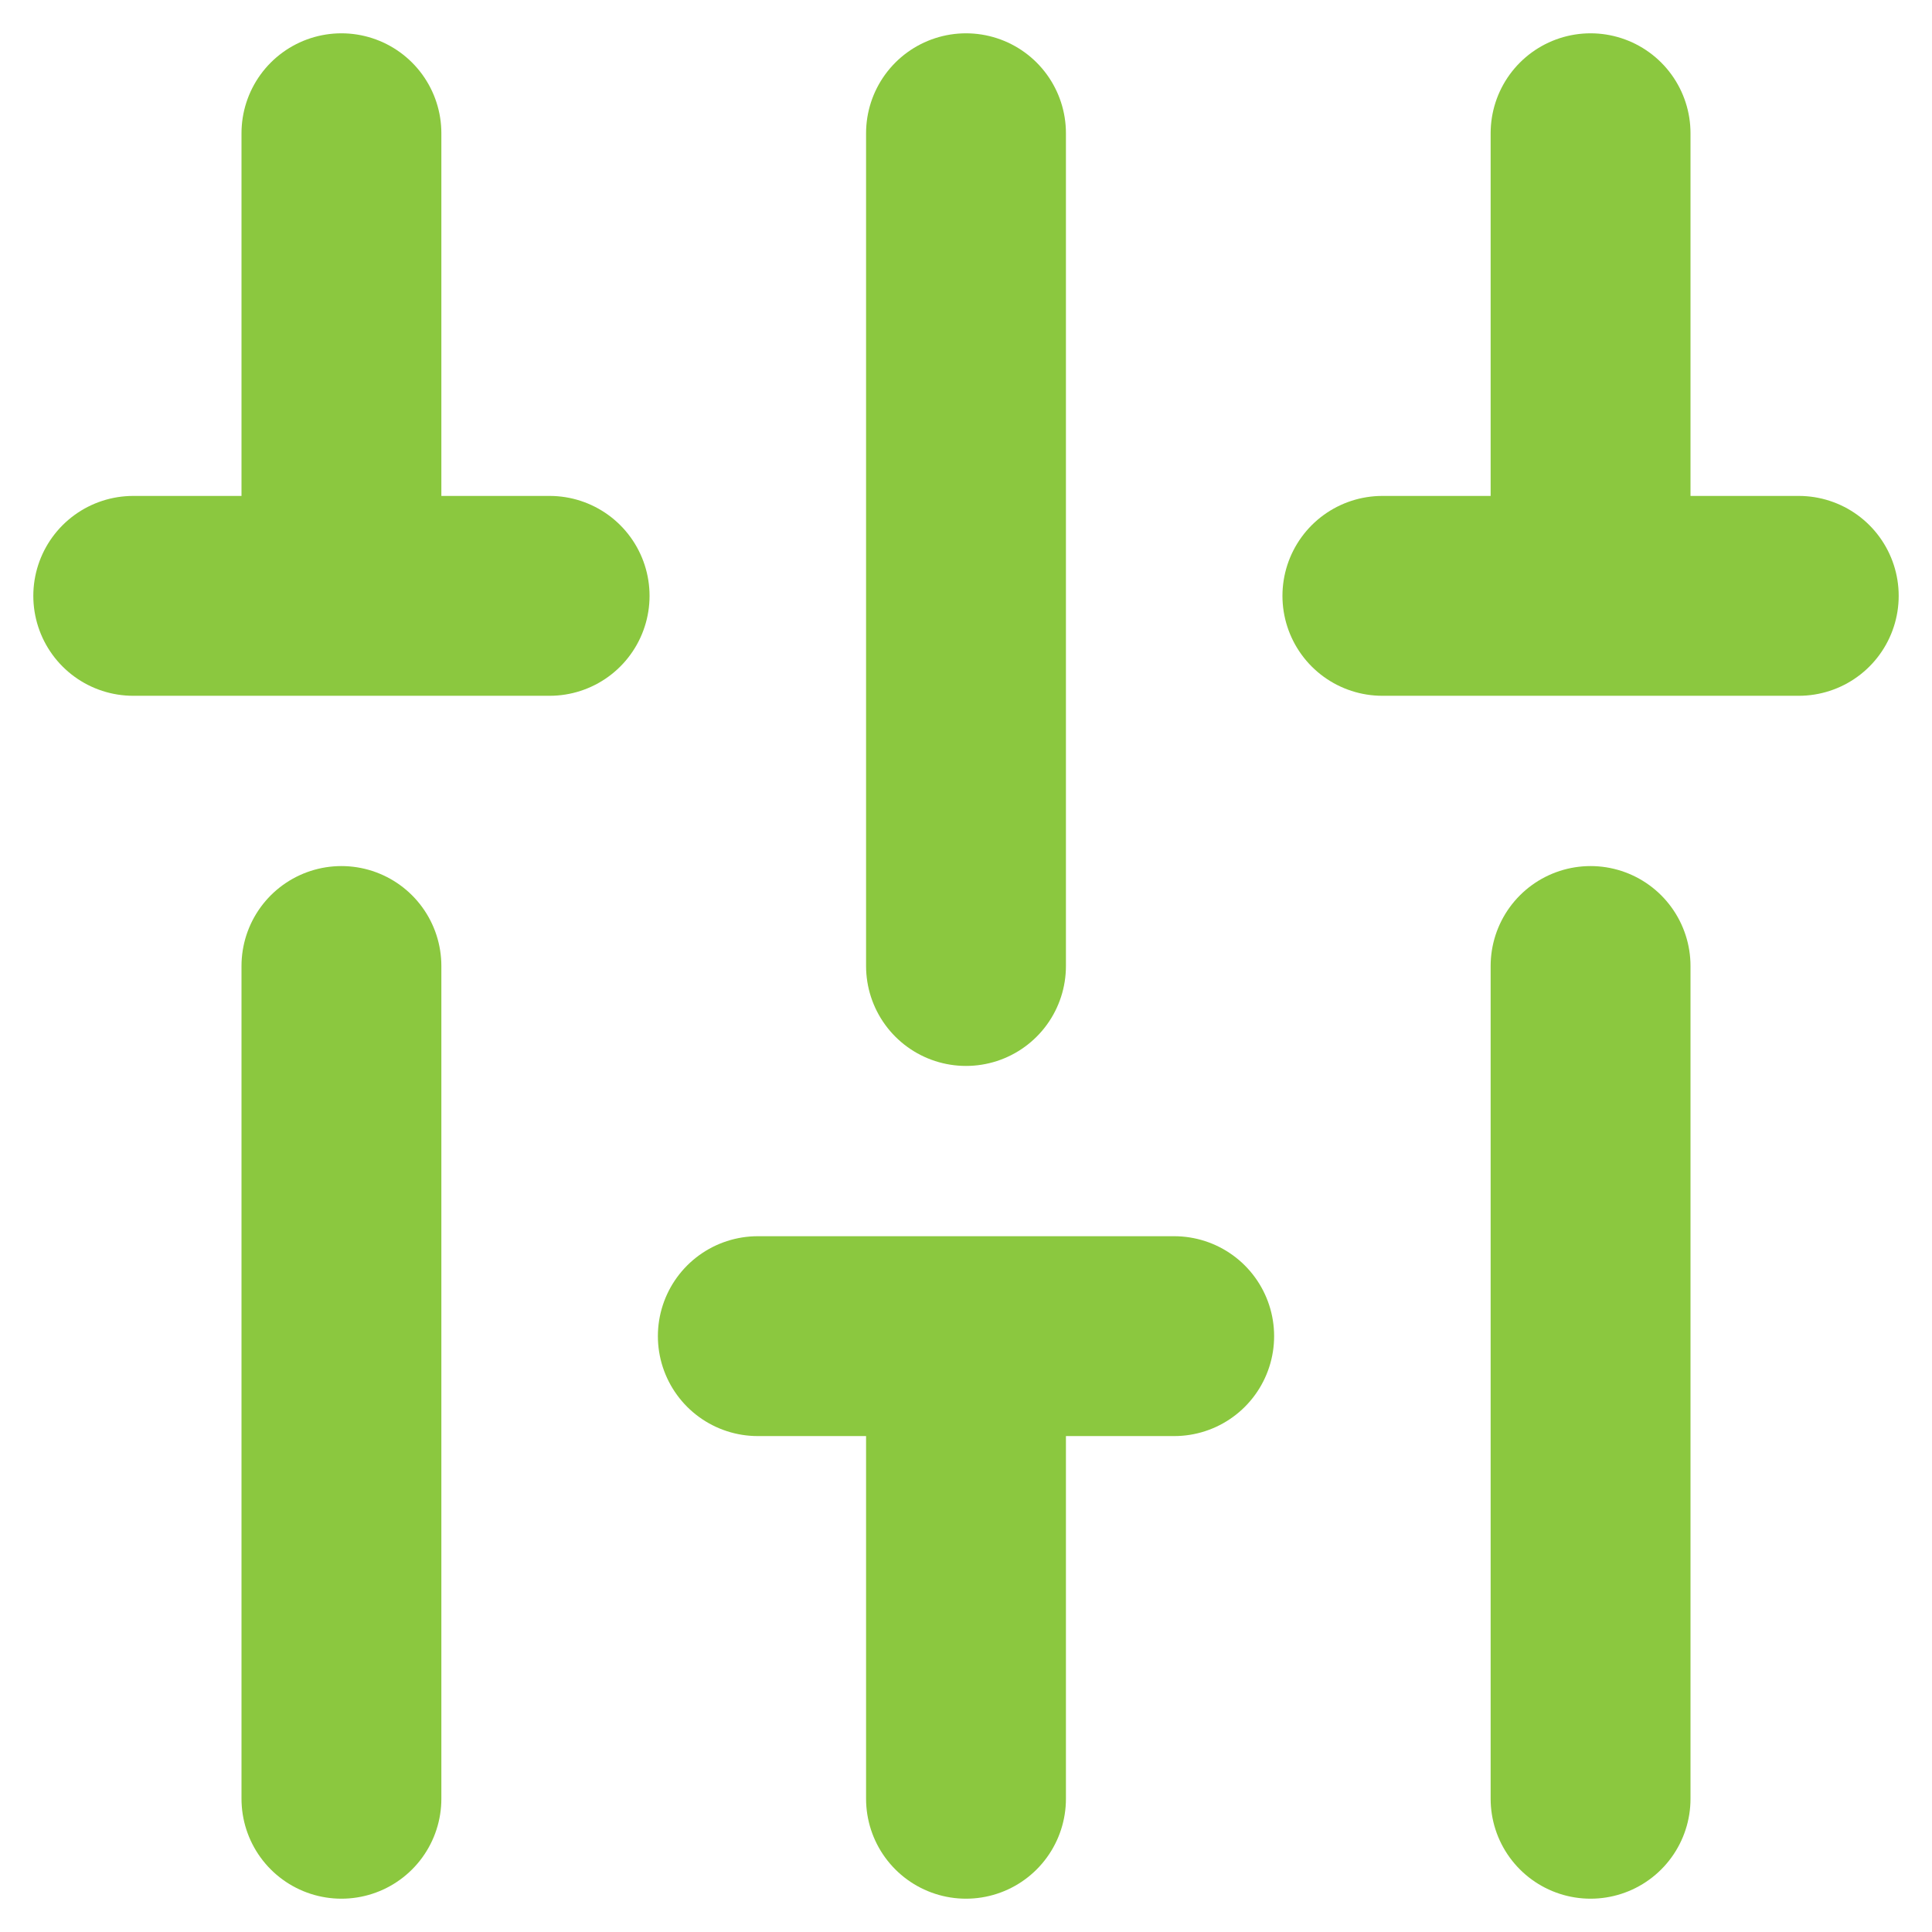<svg width="29" height="29" viewBox="0 0 29 29" fill="none" xmlns="http://www.w3.org/2000/svg">
<path d="M5.125 8.944L5.125 2M5.125 27L5.125 14.5M23.875 27L23.875 14.5M14.5 27V20.056M14.5 14.5L14.5 2M23.875 8.944V2M2 8.944H8.25M11.375 20.056H17.625M20.75 8.944H27" stroke="#8BC83F" stroke-width="3" stroke-linecap="round"/>
</svg>
